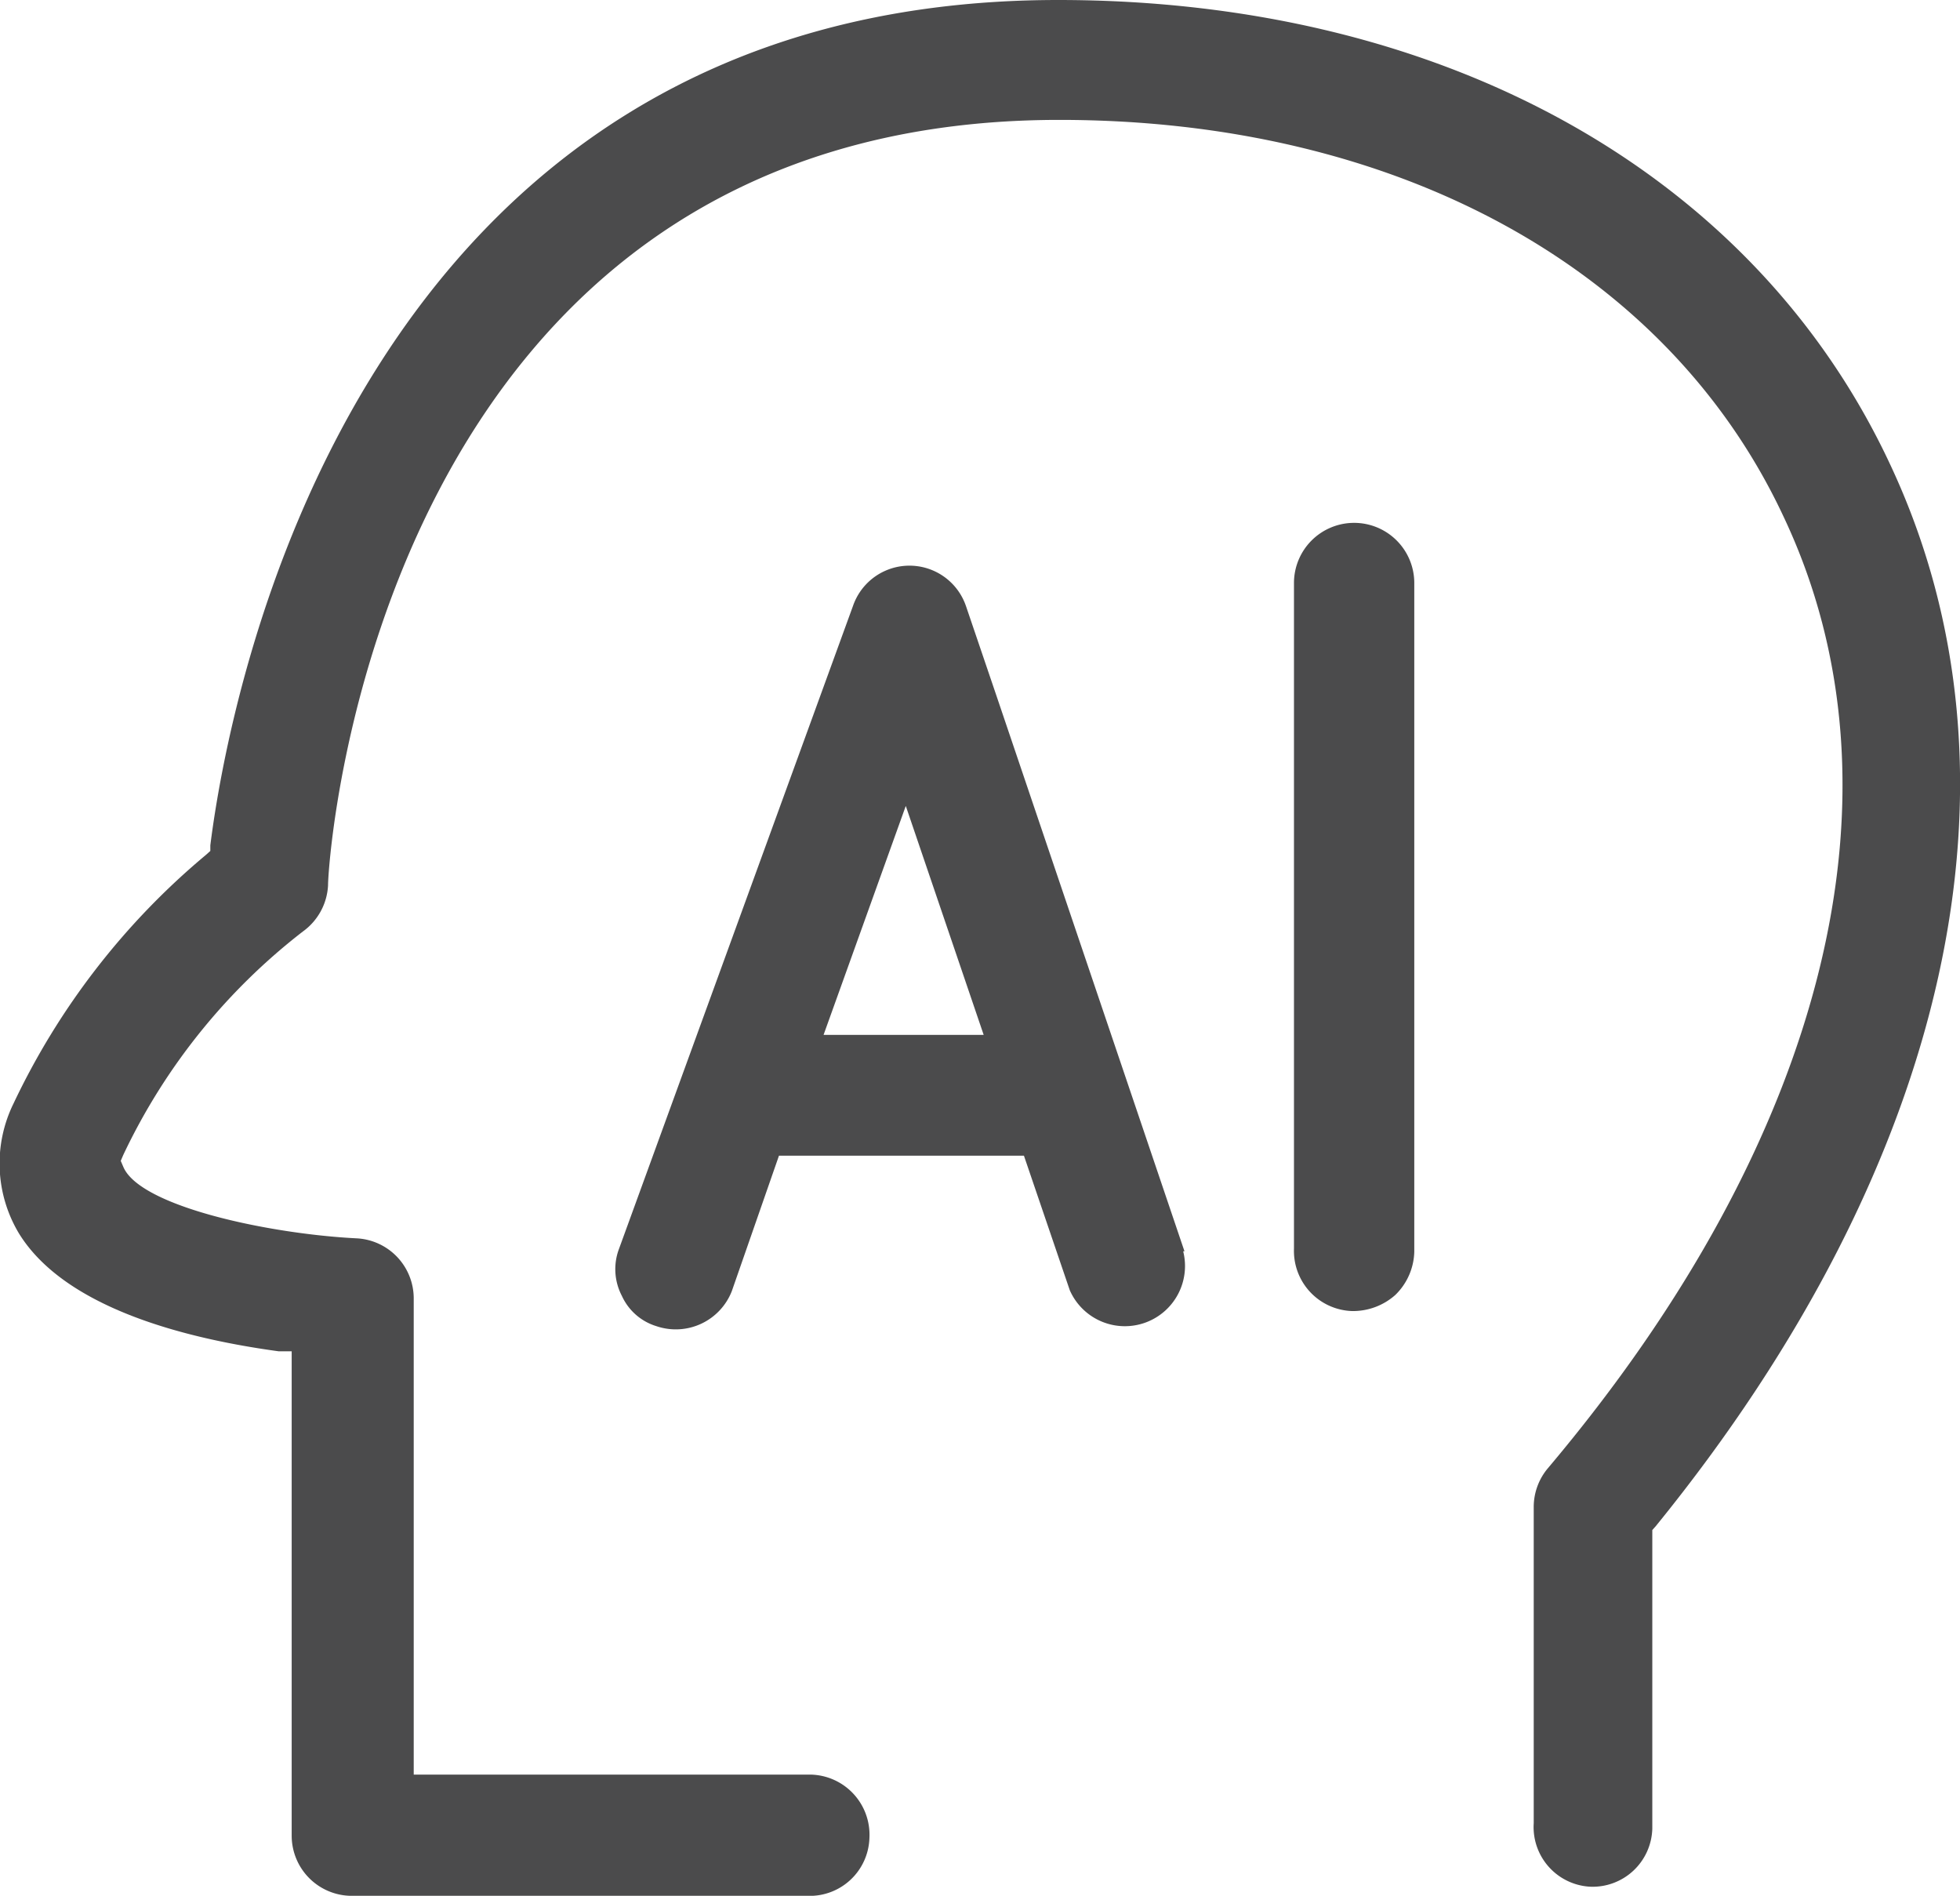 <svg id="图层_1" data-name="图层 1" xmlns="http://www.w3.org/2000/svg" viewBox="0 0 45.29 43.8"><defs><style>.cls-1{fill:#4b4b4c;}</style></defs><title>sykcico03</title><path class="cls-1" d="M36.75,43.59a1.38,1.38,0,0,0,1.43-1.34v-6.9l.08-.09c6.81-8.38,8.79-17.31,5.43-24.5h0C40.55,4,33.36,0,24.45,0,8.12,0,5.27,16.27,4.86,19.53l0,.13-.1.09A16.88,16.88,0,0,0,.31,25.5a3.14,3.14,0,0,0,.13,3c1.07,1.73,3.87,2.43,6,2.72l.3,0V42.41A1.39,1.39,0,0,0,8.17,43.8H18.64a1.38,1.38,0,0,0,1.45-1.34A1.39,1.39,0,0,0,18.74,41H9.56V30a1.39,1.39,0,0,0-1.32-1.39c-2-.1-5-.73-5.39-1.65l-.06-.14.06-.14A14.19,14.19,0,0,1,7,21.52a1.4,1.4,0,0,0,.58-1.06c0-.72,1.18-17.69,16.9-17.69,7.8,0,14.05,3.43,16.73,9.16,3,6.33,1,14.36-5.45,22a1.39,1.39,0,0,0-.32.89v7.3A1.38,1.38,0,0,0,36.75,43.59Z"/><path class="cls-1" d="M32.68,13.47a1.39,1.39,0,0,0-1.39-1.39h0a1.39,1.39,0,0,0-1.39,1.39V28.85a1.39,1.39,0,0,0,1.34,1.44,1.47,1.47,0,0,0,1-.37,1.44,1.44,0,0,0,.44-1h0V13.47Z"/><path class="cls-1" d="M27.37,28.91,23,16h0l-.68-2a1.38,1.38,0,0,0-2.61,0L14.29,28.89a1.33,1.33,0,0,0,.08,1.05,1.29,1.29,0,0,0,.8.7,1.39,1.39,0,0,0,1.74-.81L18,26.7h5.66l1.06,3.11a1.39,1.39,0,0,0,2.62-.9Zm-8.34-5,1.9-5.29,1.8,5.29Z"/></svg>